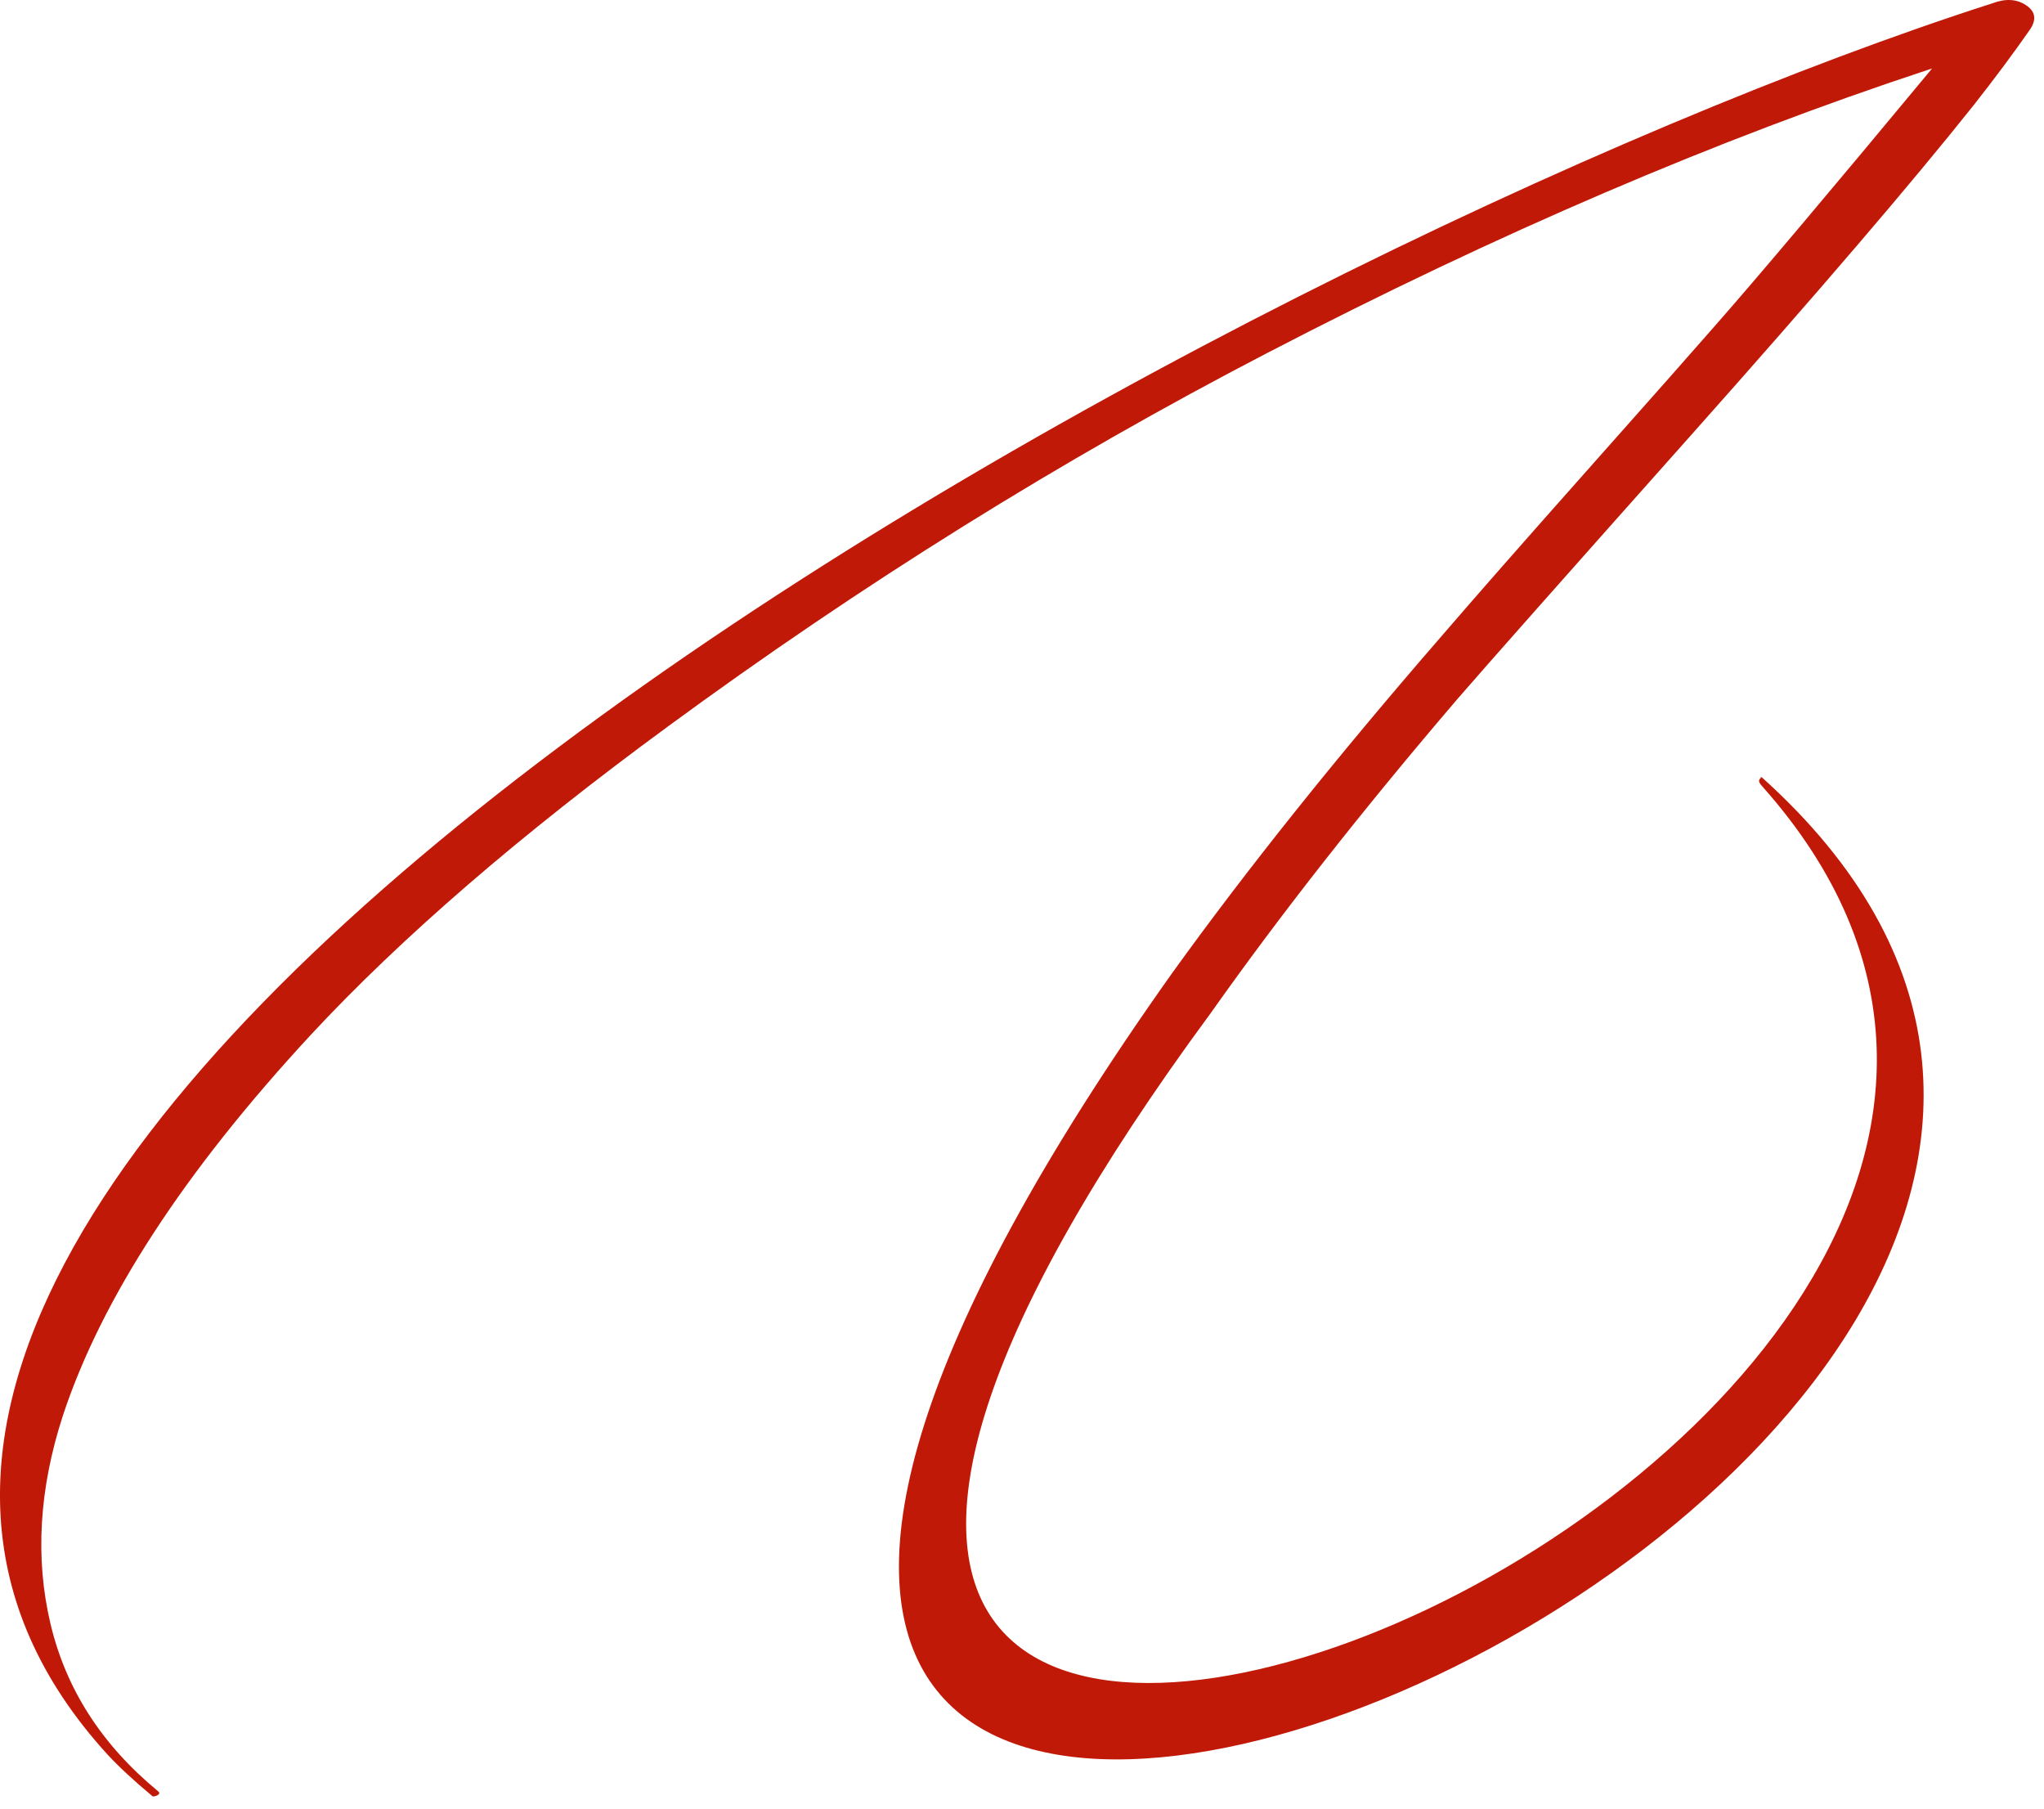 <?xml version="1.0" encoding="UTF-8"?> <svg xmlns="http://www.w3.org/2000/svg" width="130" height="115" viewBox="0 0 130 115" fill="none"> <path d="M6.823 111.544C-27.788 73.564 78.09 15.82 126.714 0.211C127.549 -0.105 128.265 -0.067 128.858 0.331C129.454 0.727 129.538 1.241 129.111 1.876C128.074 3.365 126.881 4.967 125.533 6.68C121.573 11.656 115.591 18.639 107.589 27.628C99.586 36.617 94.636 42.204 92.74 44.392C86.713 51.431 81.472 58.097 77.022 64.391C17.331 145.355 151.239 93.919 112.057 49.971C111.814 49.697 111.822 49.573 112.051 49.423C111.986 49.359 111.877 49.455 112.051 49.423C162.633 94.891 6.775 157.281 74.552 61.869C79.291 55.292 84.962 48.196 91.563 40.588C93.772 38.019 96.947 34.405 101.089 29.744C105.23 25.083 107.879 22.088 109.039 20.756C111.773 17.649 116.387 12.18 122.886 4.349C122.835 4.38 122.79 4.396 122.747 4.396L122.61 4.444C109.23 8.851 95.24 14.844 80.644 22.42C67.504 29.237 54.779 37.164 42.471 46.199C33.087 53.079 25.522 59.611 19.774 65.793C11.702 74.512 6.439 82.597 3.987 90.048C2.489 94.677 2.227 99.068 3.205 103.221C4.182 107.375 6.457 110.925 10.03 113.875C10.202 114.001 10.15 114.112 9.875 114.207C9.742 114.239 9.663 114.223 9.639 114.16C8.494 113.208 7.557 112.337 6.823 111.544Z" fill="#C11907"></path> </svg> 